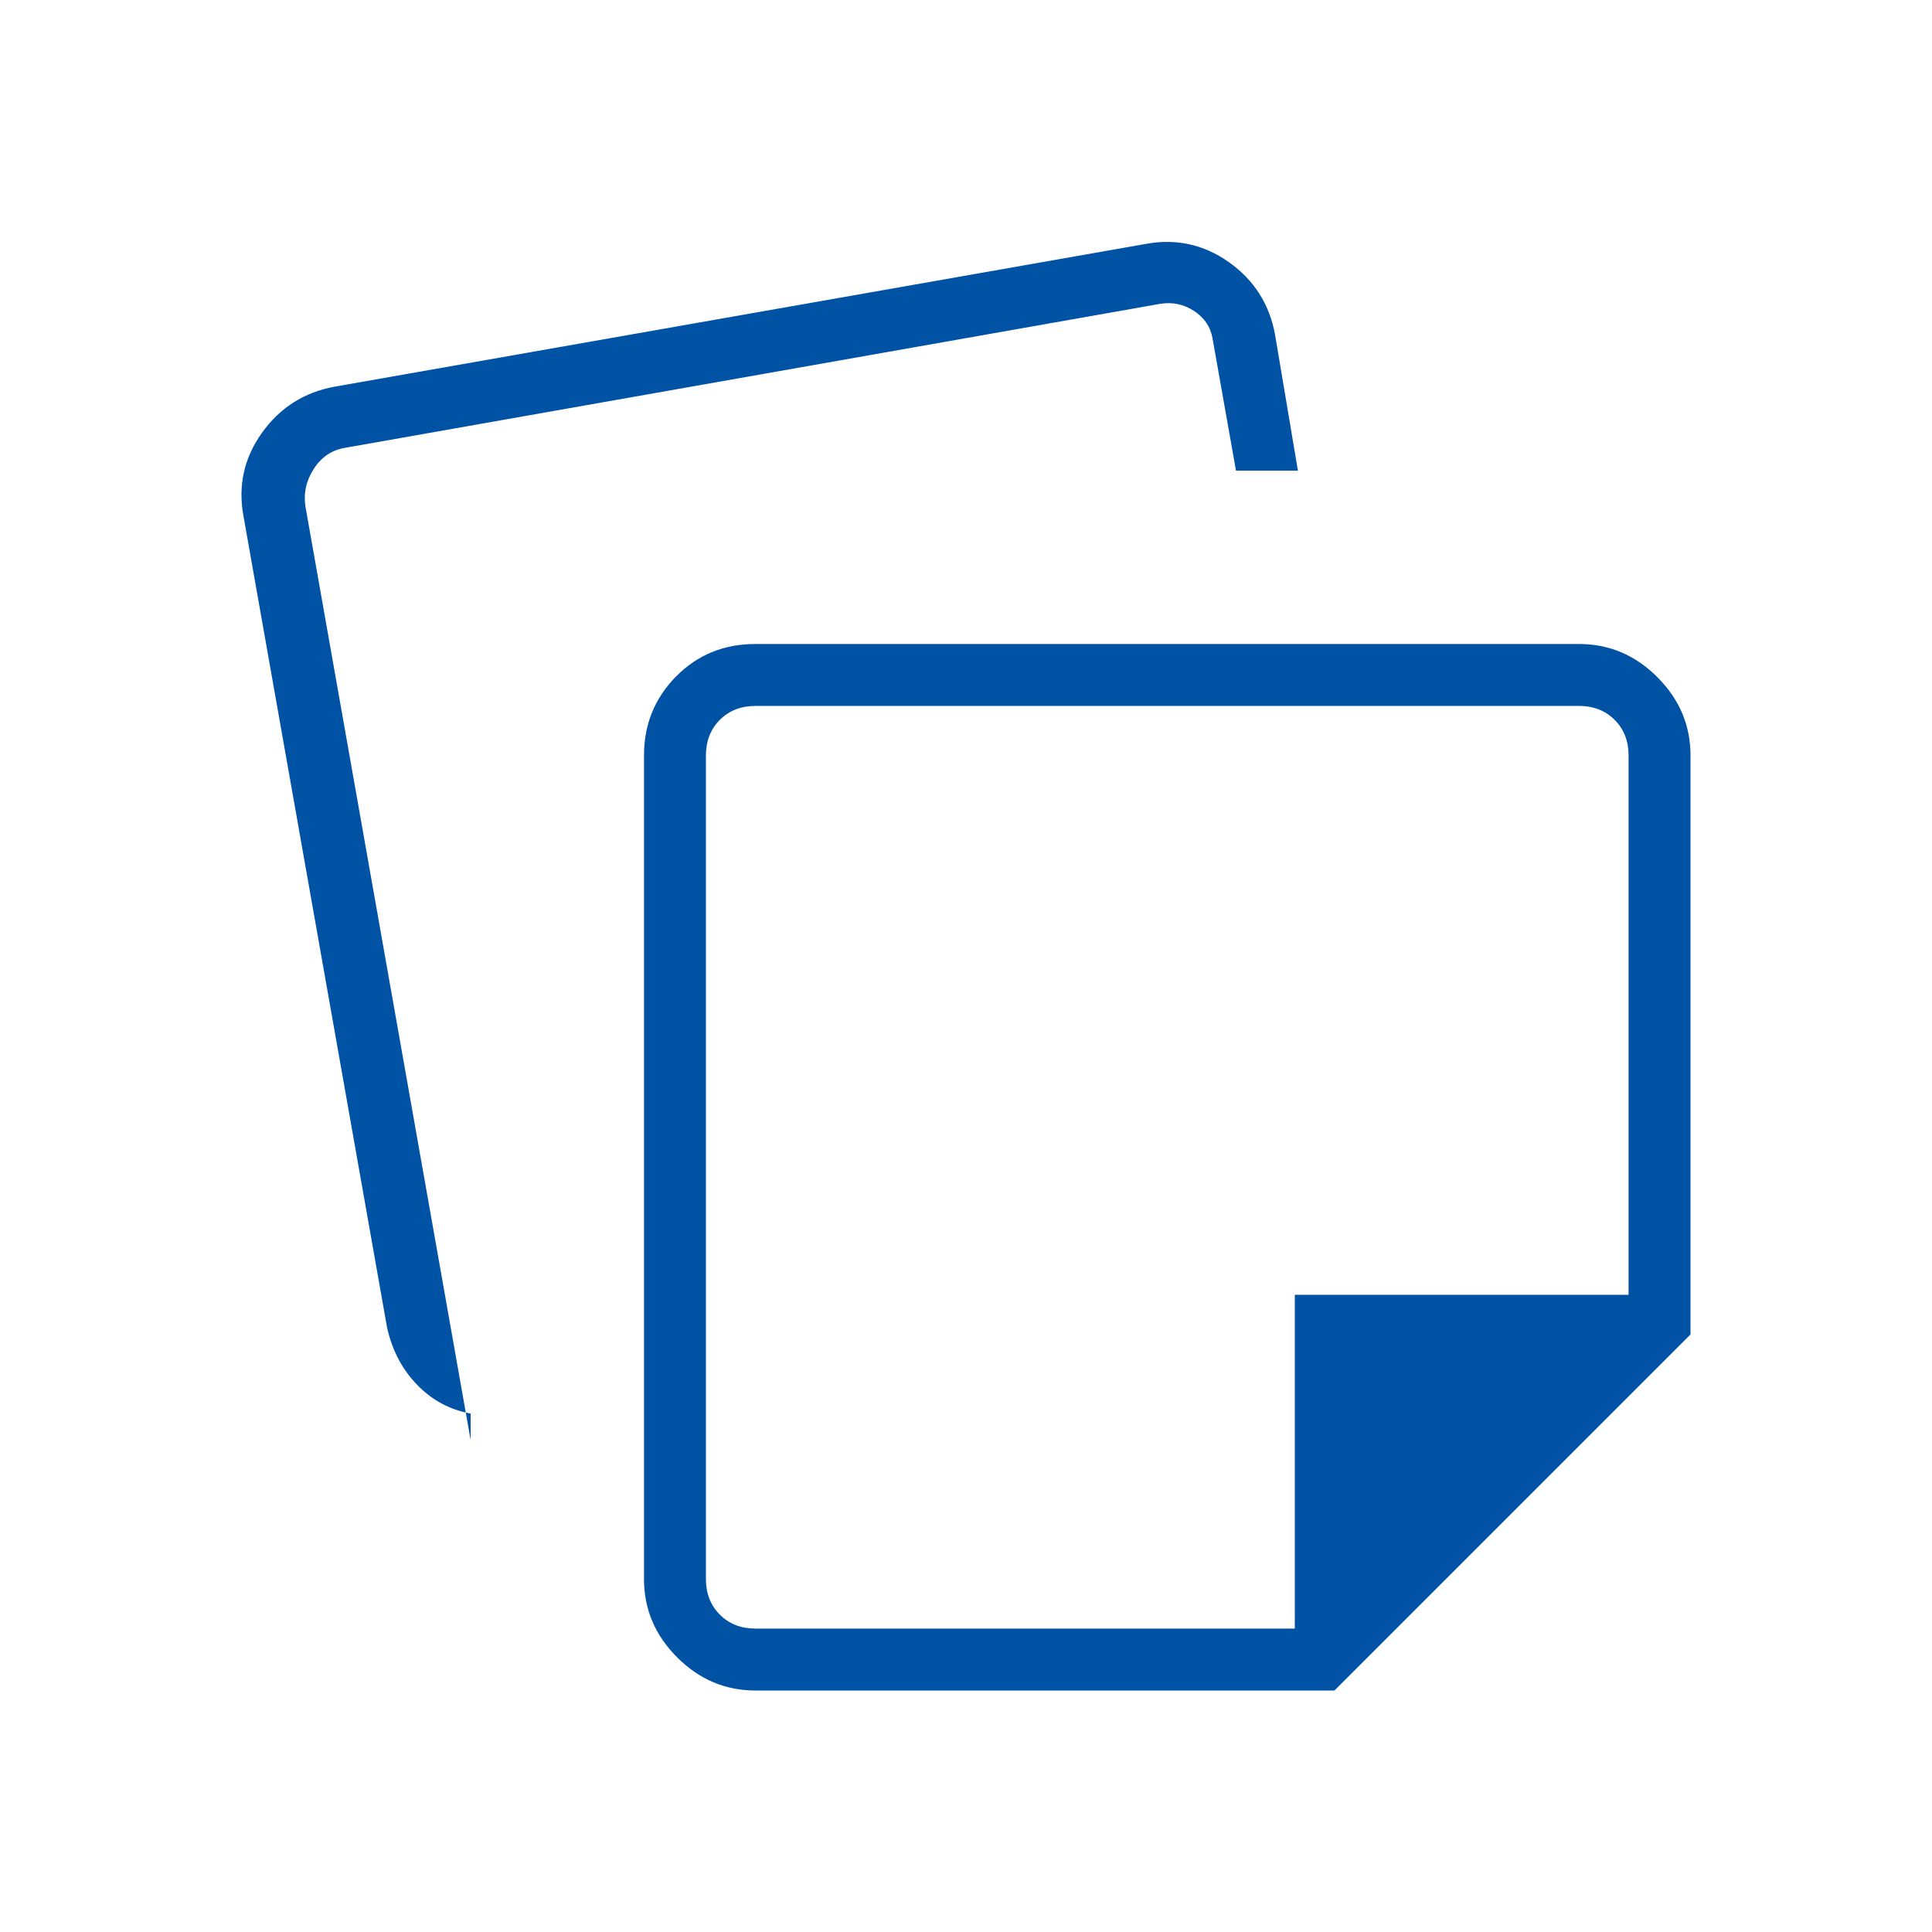 <svg xmlns="http://www.w3.org/2000/svg" height="48px" viewBox="0 -960 960 960" width="48px" fill="#0052a5"><path d="M320-175.38v-409.24q0-23.08 15.92-39.23T375.38-640h409.24q22.44 0 38.91 16.47Q840-607.06 840-584.62v287.7L663.08-120h-287.7q-22.44 0-38.91-16.47Q320-152.94 320-175.38ZM121-703.46q-4.23-22.69 9.12-41.42 13.34-18.74 36.03-22.97l403-70.92q22.7-4.23 41.43 9t22.96 35.92l11.38 67.7h-30.77l-11.69-65.93q-1.54-8.46-9.23-13.46T576.31-809l-404.54 71.46q-10 1.54-15.77 10.39-5.77 8.84-4.23 18.84l82.08 463.85v-13.16q-15.39-2.76-26.54-14.23-11.16-11.46-14.98-28.48L121-703.46Zm229.77 118.84v409.24q0 10.76 6.92 17.69 6.93 6.92 17.69 6.92h268v-165.85h165.85v-268q0-10.76-6.92-17.69-6.93-6.92-17.69-6.92H375.38q-10.76 0-17.69 6.92-6.92 6.93-6.92 17.69ZM580-380Z"/></svg>